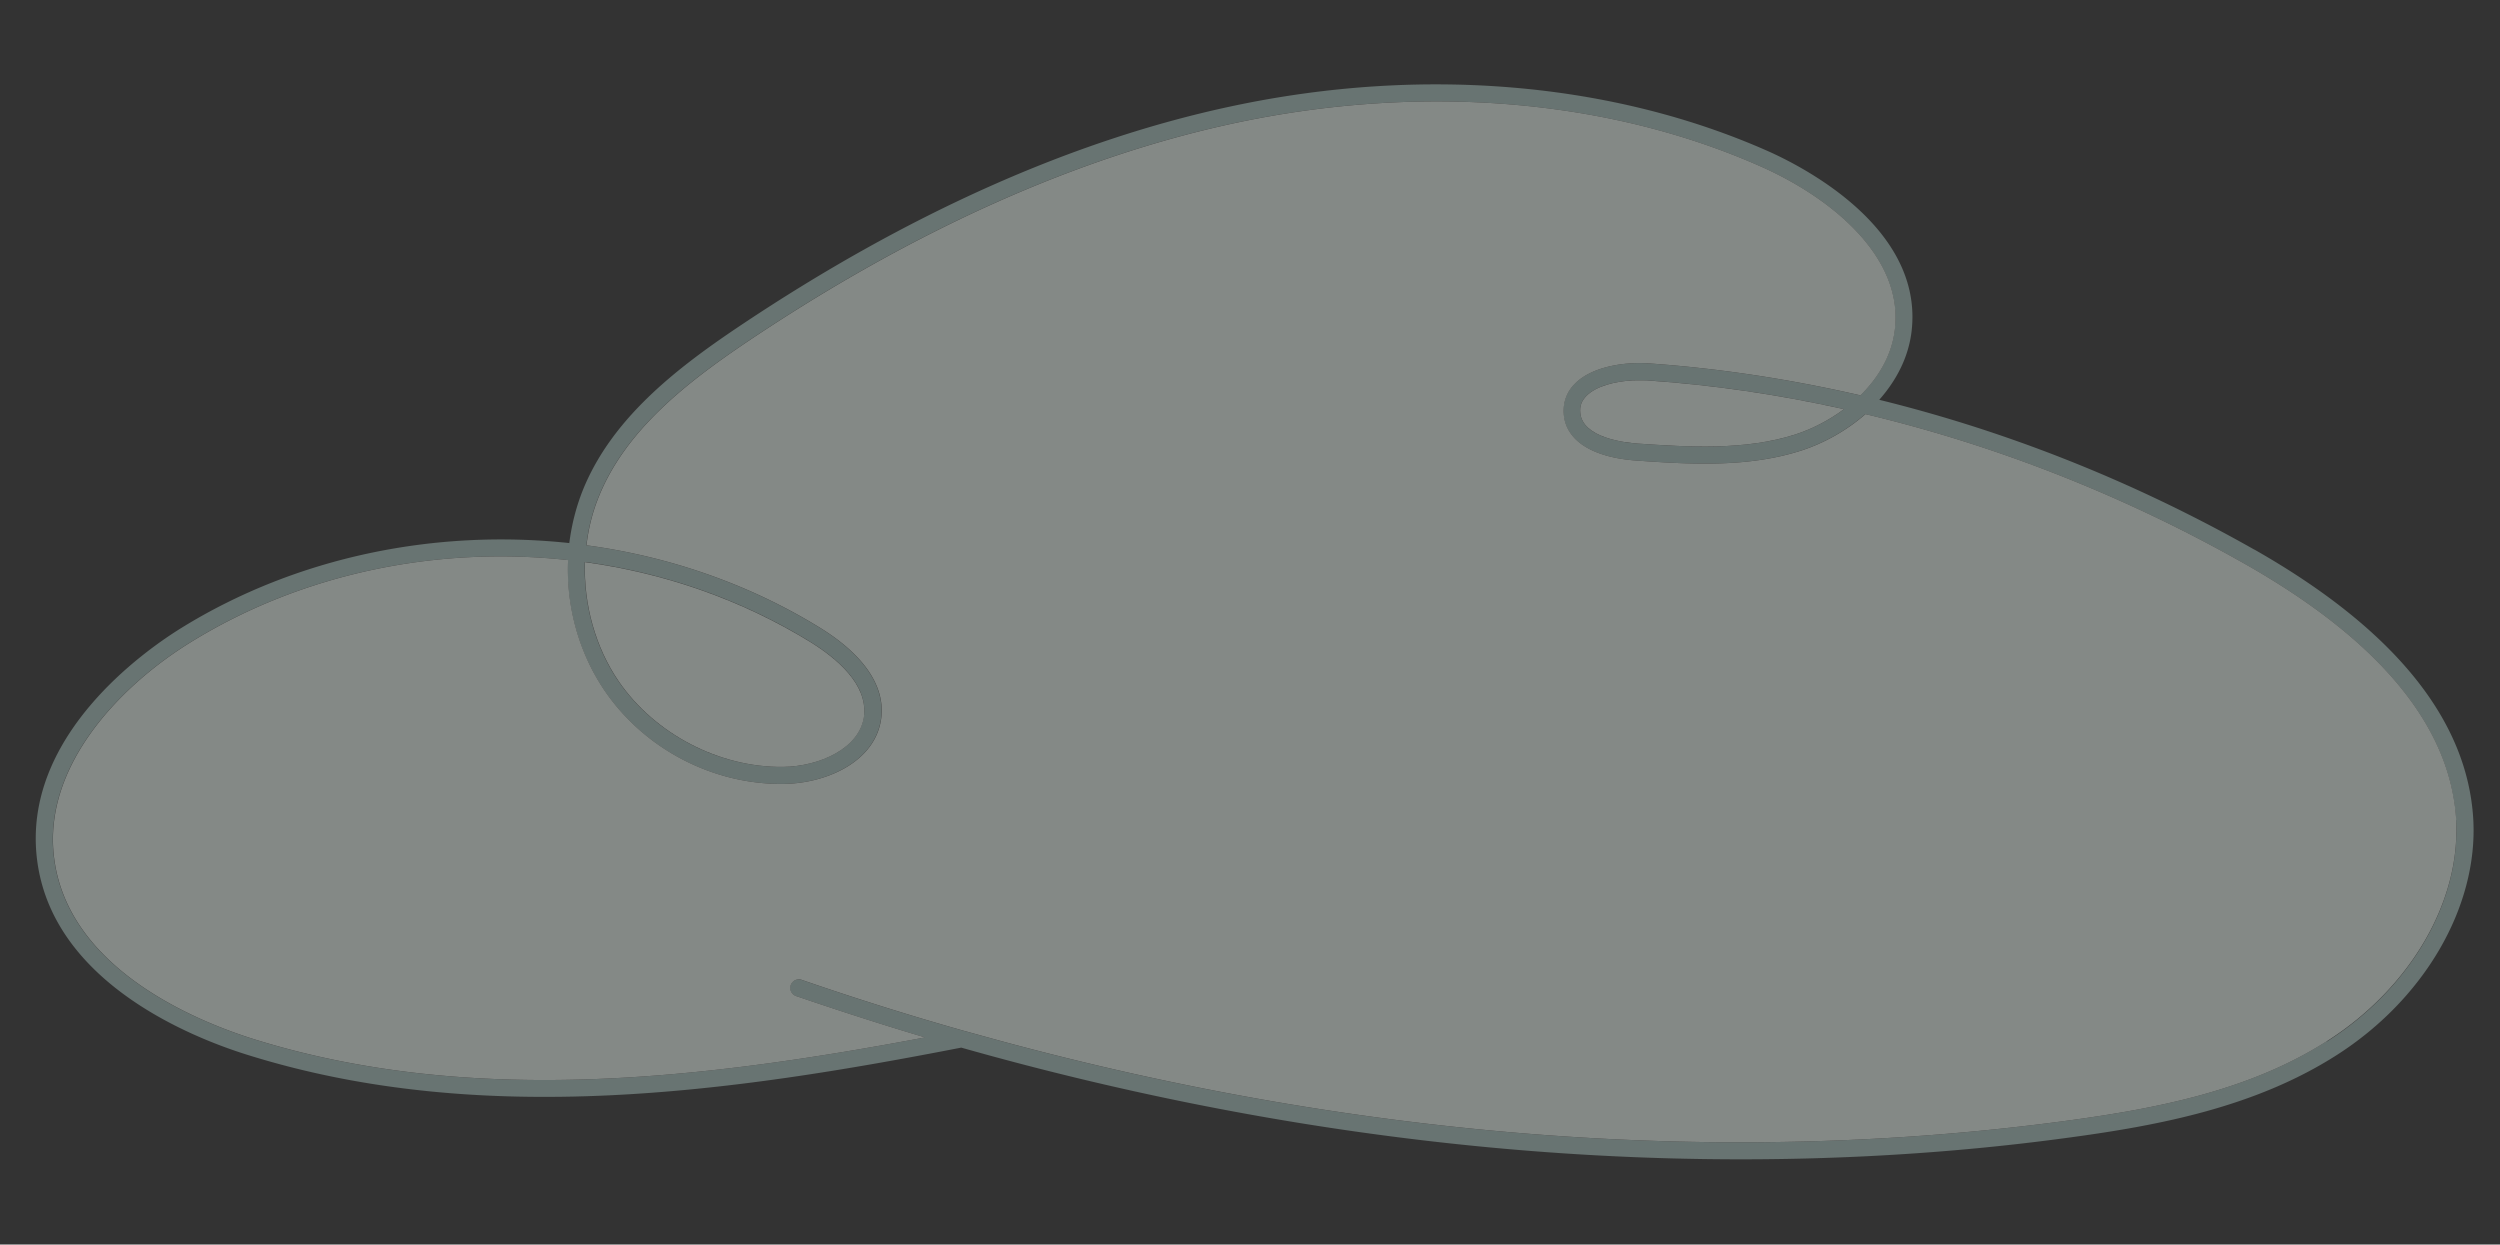 <svg xmlns="http://www.w3.org/2000/svg" id="Accueil" viewBox="0 0 146.76 73.06"><rect x="0" y="0" width="146.76" height="73.06" fill="#333333" stroke="none"/><defs><style>.cls-2{fill:#f3fff8}</style></defs><g id="Nuages" style="fill:none;opacity:.42"><path d="M132.33 32.26c-6.97-3.95-14.41-6.92-22.01-8.79.99-1.12 1.72-2.48 1.9-4.04.69-5.99-6.24-9.57-8.37-10.53-9.16-4.08-20.34-5.04-31.47-2.68-9.4 1.99-19.16 6.35-29.02 12.96-3.79 2.54-7.52 5.48-9.18 9.68-.38.98-.63 1.99-.76 3.02-7.85-.84-15.98.8-22.72 4.95-2.23 1.37-9.45 6.43-8.52 13.67.91 7.14 9.01 10.4 12.46 11.46 13.73 4.26 28.38 2.15 41.79-.46 17.92 5.08 36.01 7.24 53.27 6.37 3.97-.2 7.9-.56 11.77-1.09 5.34-.72 10.93-1.8 15.67-4.82 5.19-3.3 8.35-8.75 8.05-13.89-.35-5.84-4.67-11.16-12.85-15.81Zm-97.99.73c4.67.64 9.2 2.21 13.23 4.69 1.55.96 3.36 2.48 3.15 4.32-.22 1.93-2.63 3-4.77 3.02-3.73.04-7.51-1.93-9.63-5.01-1.38-2.01-2.07-4.53-1.99-7.01Zm102.25 28.13c-4.58 2.92-10.04 3.96-15.26 4.67-19.97 2.7-41.44 1.07-62.73-4.72l-2.14-.59c-3.14-.89-6.28-1.88-9.41-2.96a.506.506 0 0 0-.64.31c-.09.26.05.55.31.64 2.52.86 5.05 1.68 7.58 2.43-12.77 2.4-26.52 4.11-39.38.11C11.66 59.99 4 56.94 3.17 50.37c-.68-5.28 3.71-10.02 8.05-12.69 6.55-4.04 14.47-5.64 22.12-4.8-.12 2.71.63 5.45 2.17 7.7 2.33 3.39 6.33 5.48 10.46 5.44 2.63-.03 5.47-1.37 5.76-3.91.21-1.85-1.04-3.68-3.62-5.27-4.16-2.56-8.86-4.18-13.69-4.83.11-.95.34-1.89.69-2.77 1.56-3.95 5.15-6.76 8.81-9.22C53.67 13.48 63.33 9.17 72.6 7.2c10.92-2.31 21.88-1.39 30.84 2.61 4.09 1.83 8.28 5.28 7.79 9.51-.17 1.52-.96 2.84-2.02 3.89-4.13-.95-8.3-1.59-12.46-1.88-1.35-.09-3.3.17-4.31 1.2-.49.49-.7 1.11-.65 1.78.12 1.56 1.69 2.55 4.3 2.73 3.04.21 6.48.43 9.64-.59 1.3-.42 2.64-1.15 3.77-2.14 7.71 1.84 15.28 4.82 22.34 8.83 7.87 4.48 12.02 9.52 12.34 15.01.28 4.78-2.69 9.88-7.58 12.99Zm-28.34-37.1c-.89.66-1.87 1.16-2.84 1.48-2.98.96-6.32.74-9.26.54-.76-.05-3.26-.34-3.38-1.81-.04-.39.08-.71.36-.99.57-.58 1.7-.86 2.73-.91.28-.01.56 0 .81 0 3.87.26 7.74.83 11.58 1.69" style="fill:#b1ccc7"/><path d="M108.25 24.02c-.89.66-1.87 1.16-2.84 1.48-2.98.96-6.32.74-9.26.54-.76-.05-3.26-.34-3.38-1.81-.04-.39.08-.71.36-.99.57-.58 1.7-.86 2.73-.91.28-.01.56 0 .81 0 3.87.26 7.74.83 11.58 1.69M50.73 42c-.22 1.93-2.63 3-4.77 3.02-3.73.04-7.51-1.93-9.63-5.01-1.38-2.01-2.07-4.53-1.99-7.01 4.67.64 9.2 2.21 13.23 4.69 1.55.96 3.36 2.48 3.15 4.32Z" class="cls-2"/><path d="M144.18 48.13c.28 4.78-2.69 9.88-7.58 12.99-4.58 2.92-10.04 3.96-15.26 4.67-19.97 2.7-41.44 1.07-62.73-4.72l-2.14-.59c-3.14-.89-6.28-1.88-9.41-2.96a.506.506 0 0 0-.64.31c-.09.26.05.55.31.64 2.52.86 5.05 1.68 7.58 2.43-12.77 2.4-26.52 4.11-39.38.11-3.26-1.02-10.92-4.07-11.75-10.64-.68-5.28 3.71-10.02 8.05-12.69 6.55-4.04 14.47-5.64 22.12-4.8-.12 2.71.63 5.45 2.17 7.7 2.33 3.39 6.33 5.48 10.46 5.44 2.63-.03 5.47-1.37 5.76-3.91.21-1.85-1.04-3.68-3.62-5.27-4.16-2.56-8.86-4.18-13.69-4.83.11-.95.34-1.89.69-2.77 1.56-3.95 5.15-6.76 8.81-9.22C53.68 13.48 63.34 9.17 72.61 7.2c10.92-2.31 21.88-1.39 30.84 2.61 4.09 1.83 8.28 5.28 7.79 9.51-.17 1.52-.96 2.84-2.02 3.89-4.13-.95-8.3-1.59-12.46-1.88-1.35-.09-3.3.17-4.31 1.2-.49.49-.7 1.11-.65 1.78.12 1.56 1.69 2.55 4.3 2.73 3.04.21 6.48.43 9.64-.59 1.3-.42 2.64-1.15 3.77-2.14 7.71 1.84 15.28 4.82 22.34 8.83 7.87 4.48 12.02 9.52 12.34 15.01Z" class="cls-2"/></g></svg>